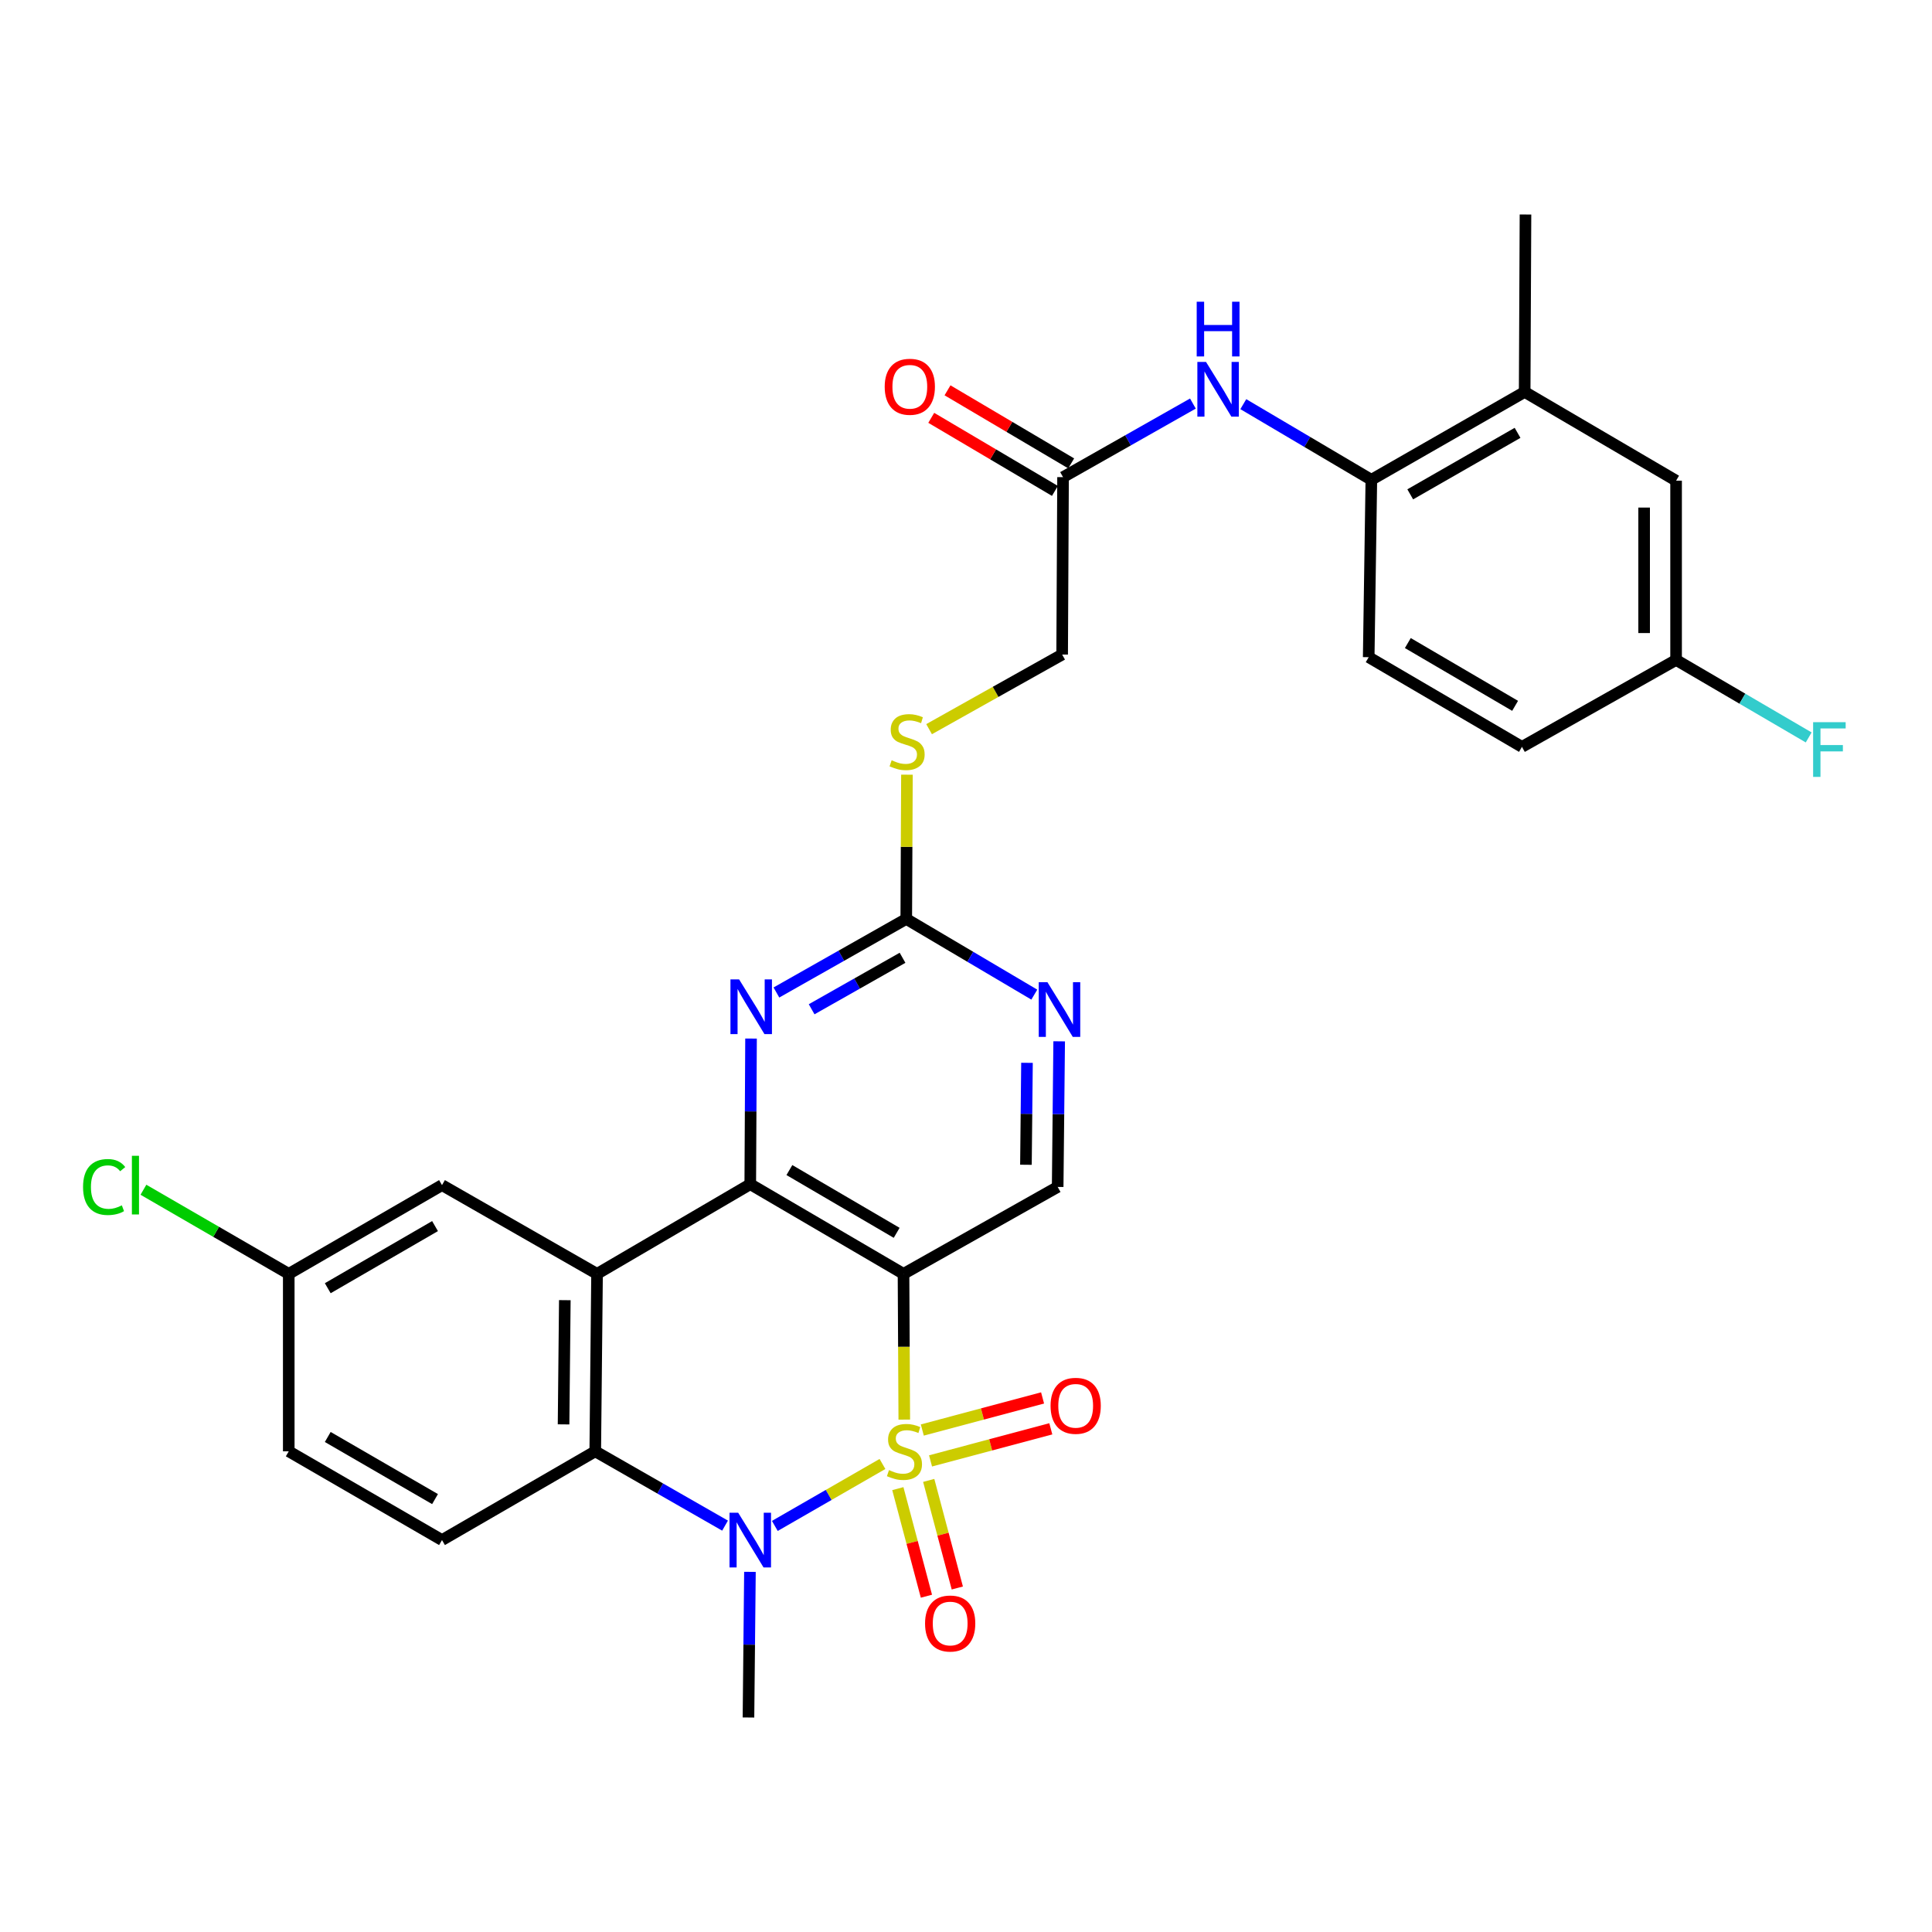 <?xml version='1.0' encoding='iso-8859-1'?>
<svg version='1.1' baseProfile='full'
              xmlns='http://www.w3.org/2000/svg'
                      xmlns:rdkit='http://www.rdkit.org/xml'
                      xmlns:xlink='http://www.w3.org/1999/xlink'
                  xml:space='preserve'
width='1000px' height='1000px' viewBox='0 0 1000 1000'>
<!-- END OF HEADER -->
<rect style='opacity:1.0;fill:#FFFFFF;stroke:none' width='1000' height='1000' x='0' y='0'> </rect>
<path class='bond-0' d='M 468.057,734.785 L 467.857,697.069' style='fill:none;fill-rule:evenodd;stroke:#CCCC00;stroke-width:6px;stroke-linecap:butt;stroke-linejoin:miter;stroke-opacity:1' />
<path class='bond-0' d='M 467.857,697.069 L 467.657,659.352' style='fill:none;fill-rule:evenodd;stroke:#000000;stroke-width:6px;stroke-linecap:butt;stroke-linejoin:miter;stroke-opacity:1' />
<path class='bond-1' d='M 456.762,757.752 L 428.906,773.785' style='fill:none;fill-rule:evenodd;stroke:#CCCC00;stroke-width:6px;stroke-linecap:butt;stroke-linejoin:miter;stroke-opacity:1' />
<path class='bond-1' d='M 428.906,773.785 L 401.049,789.818' style='fill:none;fill-rule:evenodd;stroke:#0000FF;stroke-width:6px;stroke-linecap:butt;stroke-linejoin:miter;stroke-opacity:1' />
<path class='bond-8' d='M 464.717,770.509 L 472.117,798.351' style='fill:none;fill-rule:evenodd;stroke:#CCCC00;stroke-width:6px;stroke-linecap:butt;stroke-linejoin:miter;stroke-opacity:1' />
<path class='bond-8' d='M 472.117,798.351 L 479.516,826.193' style='fill:none;fill-rule:evenodd;stroke:#FF0000;stroke-width:6px;stroke-linecap:butt;stroke-linejoin:miter;stroke-opacity:1' />
<path class='bond-8' d='M 480.705,766.26 L 488.105,794.102' style='fill:none;fill-rule:evenodd;stroke:#CCCC00;stroke-width:6px;stroke-linecap:butt;stroke-linejoin:miter;stroke-opacity:1' />
<path class='bond-8' d='M 488.105,794.102 L 495.504,821.944' style='fill:none;fill-rule:evenodd;stroke:#FF0000;stroke-width:6px;stroke-linecap:butt;stroke-linejoin:miter;stroke-opacity:1' />
<path class='bond-9' d='M 481.649,756.16 L 512.775,747.858' style='fill:none;fill-rule:evenodd;stroke:#CCCC00;stroke-width:6px;stroke-linecap:butt;stroke-linejoin:miter;stroke-opacity:1' />
<path class='bond-9' d='M 512.775,747.858 L 543.901,739.556' style='fill:none;fill-rule:evenodd;stroke:#FF0000;stroke-width:6px;stroke-linecap:butt;stroke-linejoin:miter;stroke-opacity:1' />
<path class='bond-9' d='M 477.386,740.176 L 508.512,731.874' style='fill:none;fill-rule:evenodd;stroke:#CCCC00;stroke-width:6px;stroke-linecap:butt;stroke-linejoin:miter;stroke-opacity:1' />
<path class='bond-9' d='M 508.512,731.874 L 539.637,723.572' style='fill:none;fill-rule:evenodd;stroke:#FF0000;stroke-width:6px;stroke-linecap:butt;stroke-linejoin:miter;stroke-opacity:1' />
<path class='bond-2' d='M 467.657,659.352 L 388.335,612.941' style='fill:none;fill-rule:evenodd;stroke:#000000;stroke-width:6px;stroke-linecap:butt;stroke-linejoin:miter;stroke-opacity:1' />
<path class='bond-2' d='M 464.113,638.112 L 408.588,605.624' style='fill:none;fill-rule:evenodd;stroke:#000000;stroke-width:6px;stroke-linecap:butt;stroke-linejoin:miter;stroke-opacity:1' />
<path class='bond-7' d='M 467.657,659.352 L 547.449,614.356' style='fill:none;fill-rule:evenodd;stroke:#000000;stroke-width:6px;stroke-linecap:butt;stroke-linejoin:miter;stroke-opacity:1' />
<path class='bond-4' d='M 375.284,789.663 L 341.693,770.432' style='fill:none;fill-rule:evenodd;stroke:#0000FF;stroke-width:6px;stroke-linecap:butt;stroke-linejoin:miter;stroke-opacity:1' />
<path class='bond-4' d='M 341.693,770.432 L 308.103,751.201' style='fill:none;fill-rule:evenodd;stroke:#000000;stroke-width:6px;stroke-linecap:butt;stroke-linejoin:miter;stroke-opacity:1' />
<path class='bond-22' d='M 388.169,813.591 L 387.788,851.283' style='fill:none;fill-rule:evenodd;stroke:#0000FF;stroke-width:6px;stroke-linecap:butt;stroke-linejoin:miter;stroke-opacity:1' />
<path class='bond-22' d='M 387.788,851.283 L 387.407,888.975' style='fill:none;fill-rule:evenodd;stroke:#000000;stroke-width:6px;stroke-linecap:butt;stroke-linejoin:miter;stroke-opacity:1' />
<path class='bond-5' d='M 388.335,612.941 L 388.535,575.249' style='fill:none;fill-rule:evenodd;stroke:#000000;stroke-width:6px;stroke-linecap:butt;stroke-linejoin:miter;stroke-opacity:1' />
<path class='bond-5' d='M 388.535,575.249 L 388.735,537.557' style='fill:none;fill-rule:evenodd;stroke:#0000FF;stroke-width:6px;stroke-linecap:butt;stroke-linejoin:miter;stroke-opacity:1' />
<path class='bond-30' d='M 388.335,612.941 L 309.031,659.352' style='fill:none;fill-rule:evenodd;stroke:#000000;stroke-width:6px;stroke-linecap:butt;stroke-linejoin:miter;stroke-opacity:1' />
<path class='bond-3' d='M 309.031,659.352 L 308.103,751.201' style='fill:none;fill-rule:evenodd;stroke:#000000;stroke-width:6px;stroke-linecap:butt;stroke-linejoin:miter;stroke-opacity:1' />
<path class='bond-3' d='M 292.35,672.963 L 291.7,737.257' style='fill:none;fill-rule:evenodd;stroke:#000000;stroke-width:6px;stroke-linecap:butt;stroke-linejoin:miter;stroke-opacity:1' />
<path class='bond-15' d='M 309.031,659.352 L 228.78,613.419' style='fill:none;fill-rule:evenodd;stroke:#000000;stroke-width:6px;stroke-linecap:butt;stroke-linejoin:miter;stroke-opacity:1' />
<path class='bond-13' d='M 308.103,751.201 L 228.78,797.135' style='fill:none;fill-rule:evenodd;stroke:#000000;stroke-width:6px;stroke-linecap:butt;stroke-linejoin:miter;stroke-opacity:1' />
<path class='bond-31' d='M 401.868,513.713 L 435.475,494.679' style='fill:none;fill-rule:evenodd;stroke:#0000FF;stroke-width:6px;stroke-linecap:butt;stroke-linejoin:miter;stroke-opacity:1' />
<path class='bond-31' d='M 435.475,494.679 L 469.082,475.645' style='fill:none;fill-rule:evenodd;stroke:#000000;stroke-width:6px;stroke-linecap:butt;stroke-linejoin:miter;stroke-opacity:1' />
<path class='bond-31' d='M 420.103,522.397 L 443.627,509.073' style='fill:none;fill-rule:evenodd;stroke:#0000FF;stroke-width:6px;stroke-linecap:butt;stroke-linejoin:miter;stroke-opacity:1' />
<path class='bond-31' d='M 443.627,509.073 L 467.152,495.75' style='fill:none;fill-rule:evenodd;stroke:#000000;stroke-width:6px;stroke-linecap:butt;stroke-linejoin:miter;stroke-opacity:1' />
<path class='bond-6' d='M 469.082,475.645 L 502.217,495.231' style='fill:none;fill-rule:evenodd;stroke:#000000;stroke-width:6px;stroke-linecap:butt;stroke-linejoin:miter;stroke-opacity:1' />
<path class='bond-6' d='M 502.217,495.231 L 535.352,514.816' style='fill:none;fill-rule:evenodd;stroke:#0000FF;stroke-width:6px;stroke-linecap:butt;stroke-linejoin:miter;stroke-opacity:1' />
<path class='bond-17' d='M 469.082,475.645 L 469.258,438.309' style='fill:none;fill-rule:evenodd;stroke:#000000;stroke-width:6px;stroke-linecap:butt;stroke-linejoin:miter;stroke-opacity:1' />
<path class='bond-17' d='M 469.258,438.309 L 469.433,400.973' style='fill:none;fill-rule:evenodd;stroke:#CCCC00;stroke-width:6px;stroke-linecap:butt;stroke-linejoin:miter;stroke-opacity:1' />
<path class='bond-10' d='M 547.449,614.356 L 547.837,576.669' style='fill:none;fill-rule:evenodd;stroke:#000000;stroke-width:6px;stroke-linecap:butt;stroke-linejoin:miter;stroke-opacity:1' />
<path class='bond-10' d='M 547.837,576.669 L 548.226,538.982' style='fill:none;fill-rule:evenodd;stroke:#0000FF;stroke-width:6px;stroke-linecap:butt;stroke-linejoin:miter;stroke-opacity:1' />
<path class='bond-10' d='M 531.023,602.88 L 531.295,576.498' style='fill:none;fill-rule:evenodd;stroke:#000000;stroke-width:6px;stroke-linecap:butt;stroke-linejoin:miter;stroke-opacity:1' />
<path class='bond-10' d='M 531.295,576.498 L 531.567,550.117' style='fill:none;fill-rule:evenodd;stroke:#0000FF;stroke-width:6px;stroke-linecap:butt;stroke-linejoin:miter;stroke-opacity:1' />
<path class='bond-11' d='M 617.447,208.88 L 583.84,227.925' style='fill:none;fill-rule:evenodd;stroke:#0000FF;stroke-width:6px;stroke-linecap:butt;stroke-linejoin:miter;stroke-opacity:1' />
<path class='bond-11' d='M 583.84,227.925 L 550.233,246.97' style='fill:none;fill-rule:evenodd;stroke:#000000;stroke-width:6px;stroke-linecap:butt;stroke-linejoin:miter;stroke-opacity:1' />
<path class='bond-12' d='M 643.536,209.191 L 676.671,228.765' style='fill:none;fill-rule:evenodd;stroke:#0000FF;stroke-width:6px;stroke-linecap:butt;stroke-linejoin:miter;stroke-opacity:1' />
<path class='bond-12' d='M 676.671,228.765 L 709.806,248.339' style='fill:none;fill-rule:evenodd;stroke:#000000;stroke-width:6px;stroke-linecap:butt;stroke-linejoin:miter;stroke-opacity:1' />
<path class='bond-16' d='M 709.806,248.339 L 789.165,202.865' style='fill:none;fill-rule:evenodd;stroke:#000000;stroke-width:6px;stroke-linecap:butt;stroke-linejoin:miter;stroke-opacity:1' />
<path class='bond-16' d='M 729.935,255.871 L 785.486,224.039' style='fill:none;fill-rule:evenodd;stroke:#000000;stroke-width:6px;stroke-linecap:butt;stroke-linejoin:miter;stroke-opacity:1' />
<path class='bond-20' d='M 709.806,248.339 L 708.437,340.16' style='fill:none;fill-rule:evenodd;stroke:#000000;stroke-width:6px;stroke-linecap:butt;stroke-linejoin:miter;stroke-opacity:1' />
<path class='bond-25' d='M 228.78,797.135 L 149.458,751.201' style='fill:none;fill-rule:evenodd;stroke:#000000;stroke-width:6px;stroke-linecap:butt;stroke-linejoin:miter;stroke-opacity:1' />
<path class='bond-25' d='M 225.172,775.929 L 169.646,743.776' style='fill:none;fill-rule:evenodd;stroke:#000000;stroke-width:6px;stroke-linecap:butt;stroke-linejoin:miter;stroke-opacity:1' />
<path class='bond-14' d='M 550.233,246.97 L 549.765,338.791' style='fill:none;fill-rule:evenodd;stroke:#000000;stroke-width:6px;stroke-linecap:butt;stroke-linejoin:miter;stroke-opacity:1' />
<path class='bond-19' d='M 554.441,239.848 L 522.436,220.938' style='fill:none;fill-rule:evenodd;stroke:#000000;stroke-width:6px;stroke-linecap:butt;stroke-linejoin:miter;stroke-opacity:1' />
<path class='bond-19' d='M 522.436,220.938 L 490.431,202.028' style='fill:none;fill-rule:evenodd;stroke:#FF0000;stroke-width:6px;stroke-linecap:butt;stroke-linejoin:miter;stroke-opacity:1' />
<path class='bond-19' d='M 546.026,254.091 L 514.021,235.181' style='fill:none;fill-rule:evenodd;stroke:#000000;stroke-width:6px;stroke-linecap:butt;stroke-linejoin:miter;stroke-opacity:1' />
<path class='bond-19' d='M 514.021,235.181 L 482.016,216.271' style='fill:none;fill-rule:evenodd;stroke:#FF0000;stroke-width:6px;stroke-linecap:butt;stroke-linejoin:miter;stroke-opacity:1' />
<path class='bond-32' d='M 228.78,613.419 L 149.458,659.352' style='fill:none;fill-rule:evenodd;stroke:#000000;stroke-width:6px;stroke-linecap:butt;stroke-linejoin:miter;stroke-opacity:1' />
<path class='bond-32' d='M 225.172,634.625 L 169.646,666.778' style='fill:none;fill-rule:evenodd;stroke:#000000;stroke-width:6px;stroke-linecap:butt;stroke-linejoin:miter;stroke-opacity:1' />
<path class='bond-18' d='M 789.165,202.865 L 867.541,248.799' style='fill:none;fill-rule:evenodd;stroke:#000000;stroke-width:6px;stroke-linecap:butt;stroke-linejoin:miter;stroke-opacity:1' />
<path class='bond-29' d='M 789.165,202.865 L 789.588,111.025' style='fill:none;fill-rule:evenodd;stroke:#000000;stroke-width:6px;stroke-linecap:butt;stroke-linejoin:miter;stroke-opacity:1' />
<path class='bond-21' d='M 480.894,377.414 L 515.329,358.103' style='fill:none;fill-rule:evenodd;stroke:#CCCC00;stroke-width:6px;stroke-linecap:butt;stroke-linejoin:miter;stroke-opacity:1' />
<path class='bond-21' d='M 515.329,358.103 L 549.765,338.791' style='fill:none;fill-rule:evenodd;stroke:#000000;stroke-width:6px;stroke-linecap:butt;stroke-linejoin:miter;stroke-opacity:1' />
<path class='bond-33' d='M 867.541,248.799 L 867.541,341.585' style='fill:none;fill-rule:evenodd;stroke:#000000;stroke-width:6px;stroke-linecap:butt;stroke-linejoin:miter;stroke-opacity:1' />
<path class='bond-33' d='M 850.999,262.717 L 850.999,327.667' style='fill:none;fill-rule:evenodd;stroke:#000000;stroke-width:6px;stroke-linecap:butt;stroke-linejoin:miter;stroke-opacity:1' />
<path class='bond-26' d='M 708.437,340.16 L 787.759,386.581' style='fill:none;fill-rule:evenodd;stroke:#000000;stroke-width:6px;stroke-linecap:butt;stroke-linejoin:miter;stroke-opacity:1' />
<path class='bond-26' d='M 728.691,332.846 L 784.216,365.341' style='fill:none;fill-rule:evenodd;stroke:#000000;stroke-width:6px;stroke-linecap:butt;stroke-linejoin:miter;stroke-opacity:1' />
<path class='bond-23' d='M 149.458,659.352 L 149.458,751.201' style='fill:none;fill-rule:evenodd;stroke:#000000;stroke-width:6px;stroke-linecap:butt;stroke-linejoin:miter;stroke-opacity:1' />
<path class='bond-28' d='M 149.458,659.352 L 111.849,637.582' style='fill:none;fill-rule:evenodd;stroke:#000000;stroke-width:6px;stroke-linecap:butt;stroke-linejoin:miter;stroke-opacity:1' />
<path class='bond-28' d='M 111.849,637.582 L 74.24,615.811' style='fill:none;fill-rule:evenodd;stroke:#00CC00;stroke-width:6px;stroke-linecap:butt;stroke-linejoin:miter;stroke-opacity:1' />
<path class='bond-24' d='M 867.541,341.585 L 787.759,386.581' style='fill:none;fill-rule:evenodd;stroke:#000000;stroke-width:6px;stroke-linecap:butt;stroke-linejoin:miter;stroke-opacity:1' />
<path class='bond-27' d='M 867.541,341.585 L 901.857,361.64' style='fill:none;fill-rule:evenodd;stroke:#000000;stroke-width:6px;stroke-linecap:butt;stroke-linejoin:miter;stroke-opacity:1' />
<path class='bond-27' d='M 901.857,361.64 L 936.174,381.696' style='fill:none;fill-rule:evenodd;stroke:#33CCCC;stroke-width:6px;stroke-linecap:butt;stroke-linejoin:miter;stroke-opacity:1' />
<path  class='atom-0' d='M 460.145 760.921
Q 460.465 761.041, 461.785 761.601
Q 463.105 762.161, 464.545 762.521
Q 466.025 762.841, 467.465 762.841
Q 470.145 762.841, 471.705 761.561
Q 473.265 760.241, 473.265 757.961
Q 473.265 756.401, 472.465 755.441
Q 471.705 754.481, 470.505 753.961
Q 469.305 753.441, 467.305 752.841
Q 464.785 752.081, 463.265 751.361
Q 461.785 750.641, 460.705 749.121
Q 459.665 747.601, 459.665 745.041
Q 459.665 741.481, 462.065 739.281
Q 464.505 737.081, 469.305 737.081
Q 472.585 737.081, 476.305 738.641
L 475.385 741.721
Q 471.985 740.321, 469.425 740.321
Q 466.665 740.321, 465.145 741.481
Q 463.625 742.601, 463.665 744.561
Q 463.665 746.081, 464.425 747.001
Q 465.225 747.921, 466.345 748.441
Q 467.505 748.961, 469.425 749.561
Q 471.985 750.361, 473.505 751.161
Q 475.025 751.961, 476.105 753.601
Q 477.225 755.201, 477.225 757.961
Q 477.225 761.881, 474.585 764.001
Q 471.985 766.081, 467.625 766.081
Q 465.105 766.081, 463.185 765.521
Q 461.305 765.001, 459.065 764.081
L 460.145 760.921
' fill='#CCCC00'/>
<path  class='atom-2' d='M 382.075 782.975
L 391.355 797.975
Q 392.275 799.455, 393.755 802.135
Q 395.235 804.815, 395.315 804.975
L 395.315 782.975
L 399.075 782.975
L 399.075 811.295
L 395.195 811.295
L 385.235 794.895
Q 384.075 792.975, 382.835 790.775
Q 381.635 788.575, 381.275 787.895
L 381.275 811.295
L 377.595 811.295
L 377.595 782.975
L 382.075 782.975
' fill='#0000FF'/>
<path  class='atom-6' d='M 382.562 506.941
L 391.842 521.941
Q 392.762 523.421, 394.242 526.101
Q 395.722 528.781, 395.802 528.941
L 395.802 506.941
L 399.562 506.941
L 399.562 535.261
L 395.682 535.261
L 385.722 518.861
Q 384.562 516.941, 383.322 514.741
Q 382.122 512.541, 381.762 511.861
L 381.762 535.261
L 378.082 535.261
L 378.082 506.941
L 382.562 506.941
' fill='#0000FF'/>
<path  class='atom-9' d='M 478.81 840.327
Q 478.81 833.527, 482.17 829.727
Q 485.53 825.927, 491.81 825.927
Q 498.09 825.927, 501.45 829.727
Q 504.81 833.527, 504.81 840.327
Q 504.81 847.207, 501.41 851.127
Q 498.01 855.007, 491.81 855.007
Q 485.57 855.007, 482.17 851.127
Q 478.81 847.247, 478.81 840.327
M 491.81 851.807
Q 496.13 851.807, 498.45 848.927
Q 500.81 846.007, 500.81 840.327
Q 500.81 834.767, 498.45 831.967
Q 496.13 829.127, 491.81 829.127
Q 487.49 829.127, 485.13 831.927
Q 482.81 834.727, 482.81 840.327
Q 482.81 846.047, 485.13 848.927
Q 487.49 851.807, 491.81 851.807
' fill='#FF0000'/>
<path  class='atom-10' d='M 543.768 727.644
Q 543.768 720.844, 547.128 717.044
Q 550.488 713.244, 556.768 713.244
Q 563.048 713.244, 566.408 717.044
Q 569.768 720.844, 569.768 727.644
Q 569.768 734.524, 566.368 738.444
Q 562.968 742.324, 556.768 742.324
Q 550.528 742.324, 547.128 738.444
Q 543.768 734.564, 543.768 727.644
M 556.768 739.124
Q 561.088 739.124, 563.408 736.244
Q 565.768 733.324, 565.768 727.644
Q 565.768 722.084, 563.408 719.284
Q 561.088 716.444, 556.768 716.444
Q 552.448 716.444, 550.088 719.244
Q 547.768 722.044, 547.768 727.644
Q 547.768 733.364, 550.088 736.244
Q 552.448 739.124, 556.768 739.124
' fill='#FF0000'/>
<path  class='atom-11' d='M 542.135 508.366
L 551.415 523.366
Q 552.335 524.846, 553.815 527.526
Q 555.295 530.206, 555.375 530.366
L 555.375 508.366
L 559.135 508.366
L 559.135 536.686
L 555.255 536.686
L 545.295 520.286
Q 544.135 518.366, 542.895 516.166
Q 541.695 513.966, 541.335 513.286
L 541.335 536.686
L 537.655 536.686
L 537.655 508.366
L 542.135 508.366
' fill='#0000FF'/>
<path  class='atom-12' d='M 624.233 187.326
L 633.513 202.326
Q 634.433 203.806, 635.913 206.486
Q 637.393 209.166, 637.473 209.326
L 637.473 187.326
L 641.233 187.326
L 641.233 215.646
L 637.353 215.646
L 627.393 199.246
Q 626.233 197.326, 624.993 195.126
Q 623.793 192.926, 623.433 192.246
L 623.433 215.646
L 619.753 215.646
L 619.753 187.326
L 624.233 187.326
' fill='#0000FF'/>
<path  class='atom-12' d='M 619.413 156.174
L 623.253 156.174
L 623.253 168.214
L 637.733 168.214
L 637.733 156.174
L 641.573 156.174
L 641.573 184.494
L 637.733 184.494
L 637.733 171.414
L 623.253 171.414
L 623.253 184.494
L 619.413 184.494
L 619.413 156.174
' fill='#0000FF'/>
<path  class='atom-18' d='M 461.514 393.516
Q 461.834 393.636, 463.154 394.196
Q 464.474 394.756, 465.914 395.116
Q 467.394 395.436, 468.834 395.436
Q 471.514 395.436, 473.074 394.156
Q 474.634 392.836, 474.634 390.556
Q 474.634 388.996, 473.834 388.036
Q 473.074 387.076, 471.874 386.556
Q 470.674 386.036, 468.674 385.436
Q 466.154 384.676, 464.634 383.956
Q 463.154 383.236, 462.074 381.716
Q 461.034 380.196, 461.034 377.636
Q 461.034 374.076, 463.434 371.876
Q 465.874 369.676, 470.674 369.676
Q 473.954 369.676, 477.674 371.236
L 476.754 374.316
Q 473.354 372.916, 470.794 372.916
Q 468.034 372.916, 466.514 374.076
Q 464.994 375.196, 465.034 377.156
Q 465.034 378.676, 465.794 379.596
Q 466.594 380.516, 467.714 381.036
Q 468.874 381.556, 470.794 382.156
Q 473.354 382.956, 474.874 383.756
Q 476.394 384.556, 477.474 386.196
Q 478.594 387.796, 478.594 390.556
Q 478.594 394.476, 475.954 396.596
Q 473.354 398.676, 468.994 398.676
Q 466.474 398.676, 464.554 398.116
Q 462.674 397.596, 460.434 396.676
L 461.514 393.516
' fill='#CCCC00'/>
<path  class='atom-20' d='M 457.92 200.188
Q 457.92 193.388, 461.28 189.588
Q 464.64 185.788, 470.92 185.788
Q 477.2 185.788, 480.56 189.588
Q 483.92 193.388, 483.92 200.188
Q 483.92 207.068, 480.52 210.988
Q 477.12 214.868, 470.92 214.868
Q 464.68 214.868, 461.28 210.988
Q 457.92 207.108, 457.92 200.188
M 470.92 211.668
Q 475.24 211.668, 477.56 208.788
Q 479.92 205.868, 479.92 200.188
Q 479.92 194.628, 477.56 191.828
Q 475.24 188.988, 470.92 188.988
Q 466.6 188.988, 464.24 191.788
Q 461.92 194.588, 461.92 200.188
Q 461.92 205.908, 464.24 208.788
Q 466.6 211.668, 470.92 211.668
' fill='#FF0000'/>
<path  class='atom-28' d='M 938.471 373.8
L 955.311 373.8
L 955.311 377.04
L 942.271 377.04
L 942.271 385.64
L 953.871 385.64
L 953.871 388.92
L 942.271 388.92
L 942.271 402.12
L 938.471 402.12
L 938.471 373.8
' fill='#33CCCC'/>
<path  class='atom-29' d='M 42.988 614.399
Q 42.988 607.359, 46.268 603.679
Q 49.588 599.959, 55.868 599.959
Q 61.708 599.959, 64.828 604.079
L 62.188 606.239
Q 59.908 603.239, 55.868 603.239
Q 51.588 603.239, 49.308 606.119
Q 47.068 608.959, 47.068 614.399
Q 47.068 619.999, 49.388 622.879
Q 51.748 625.759, 56.308 625.759
Q 59.428 625.759, 63.068 623.879
L 64.188 626.879
Q 62.708 627.839, 60.468 628.399
Q 58.228 628.959, 55.748 628.959
Q 49.588 628.959, 46.268 625.199
Q 42.988 621.439, 42.988 614.399
' fill='#00CC00'/>
<path  class='atom-29' d='M 68.268 598.239
L 71.948 598.239
L 71.948 628.599
L 68.268 628.599
L 68.268 598.239
' fill='#00CC00'/>
</svg>

